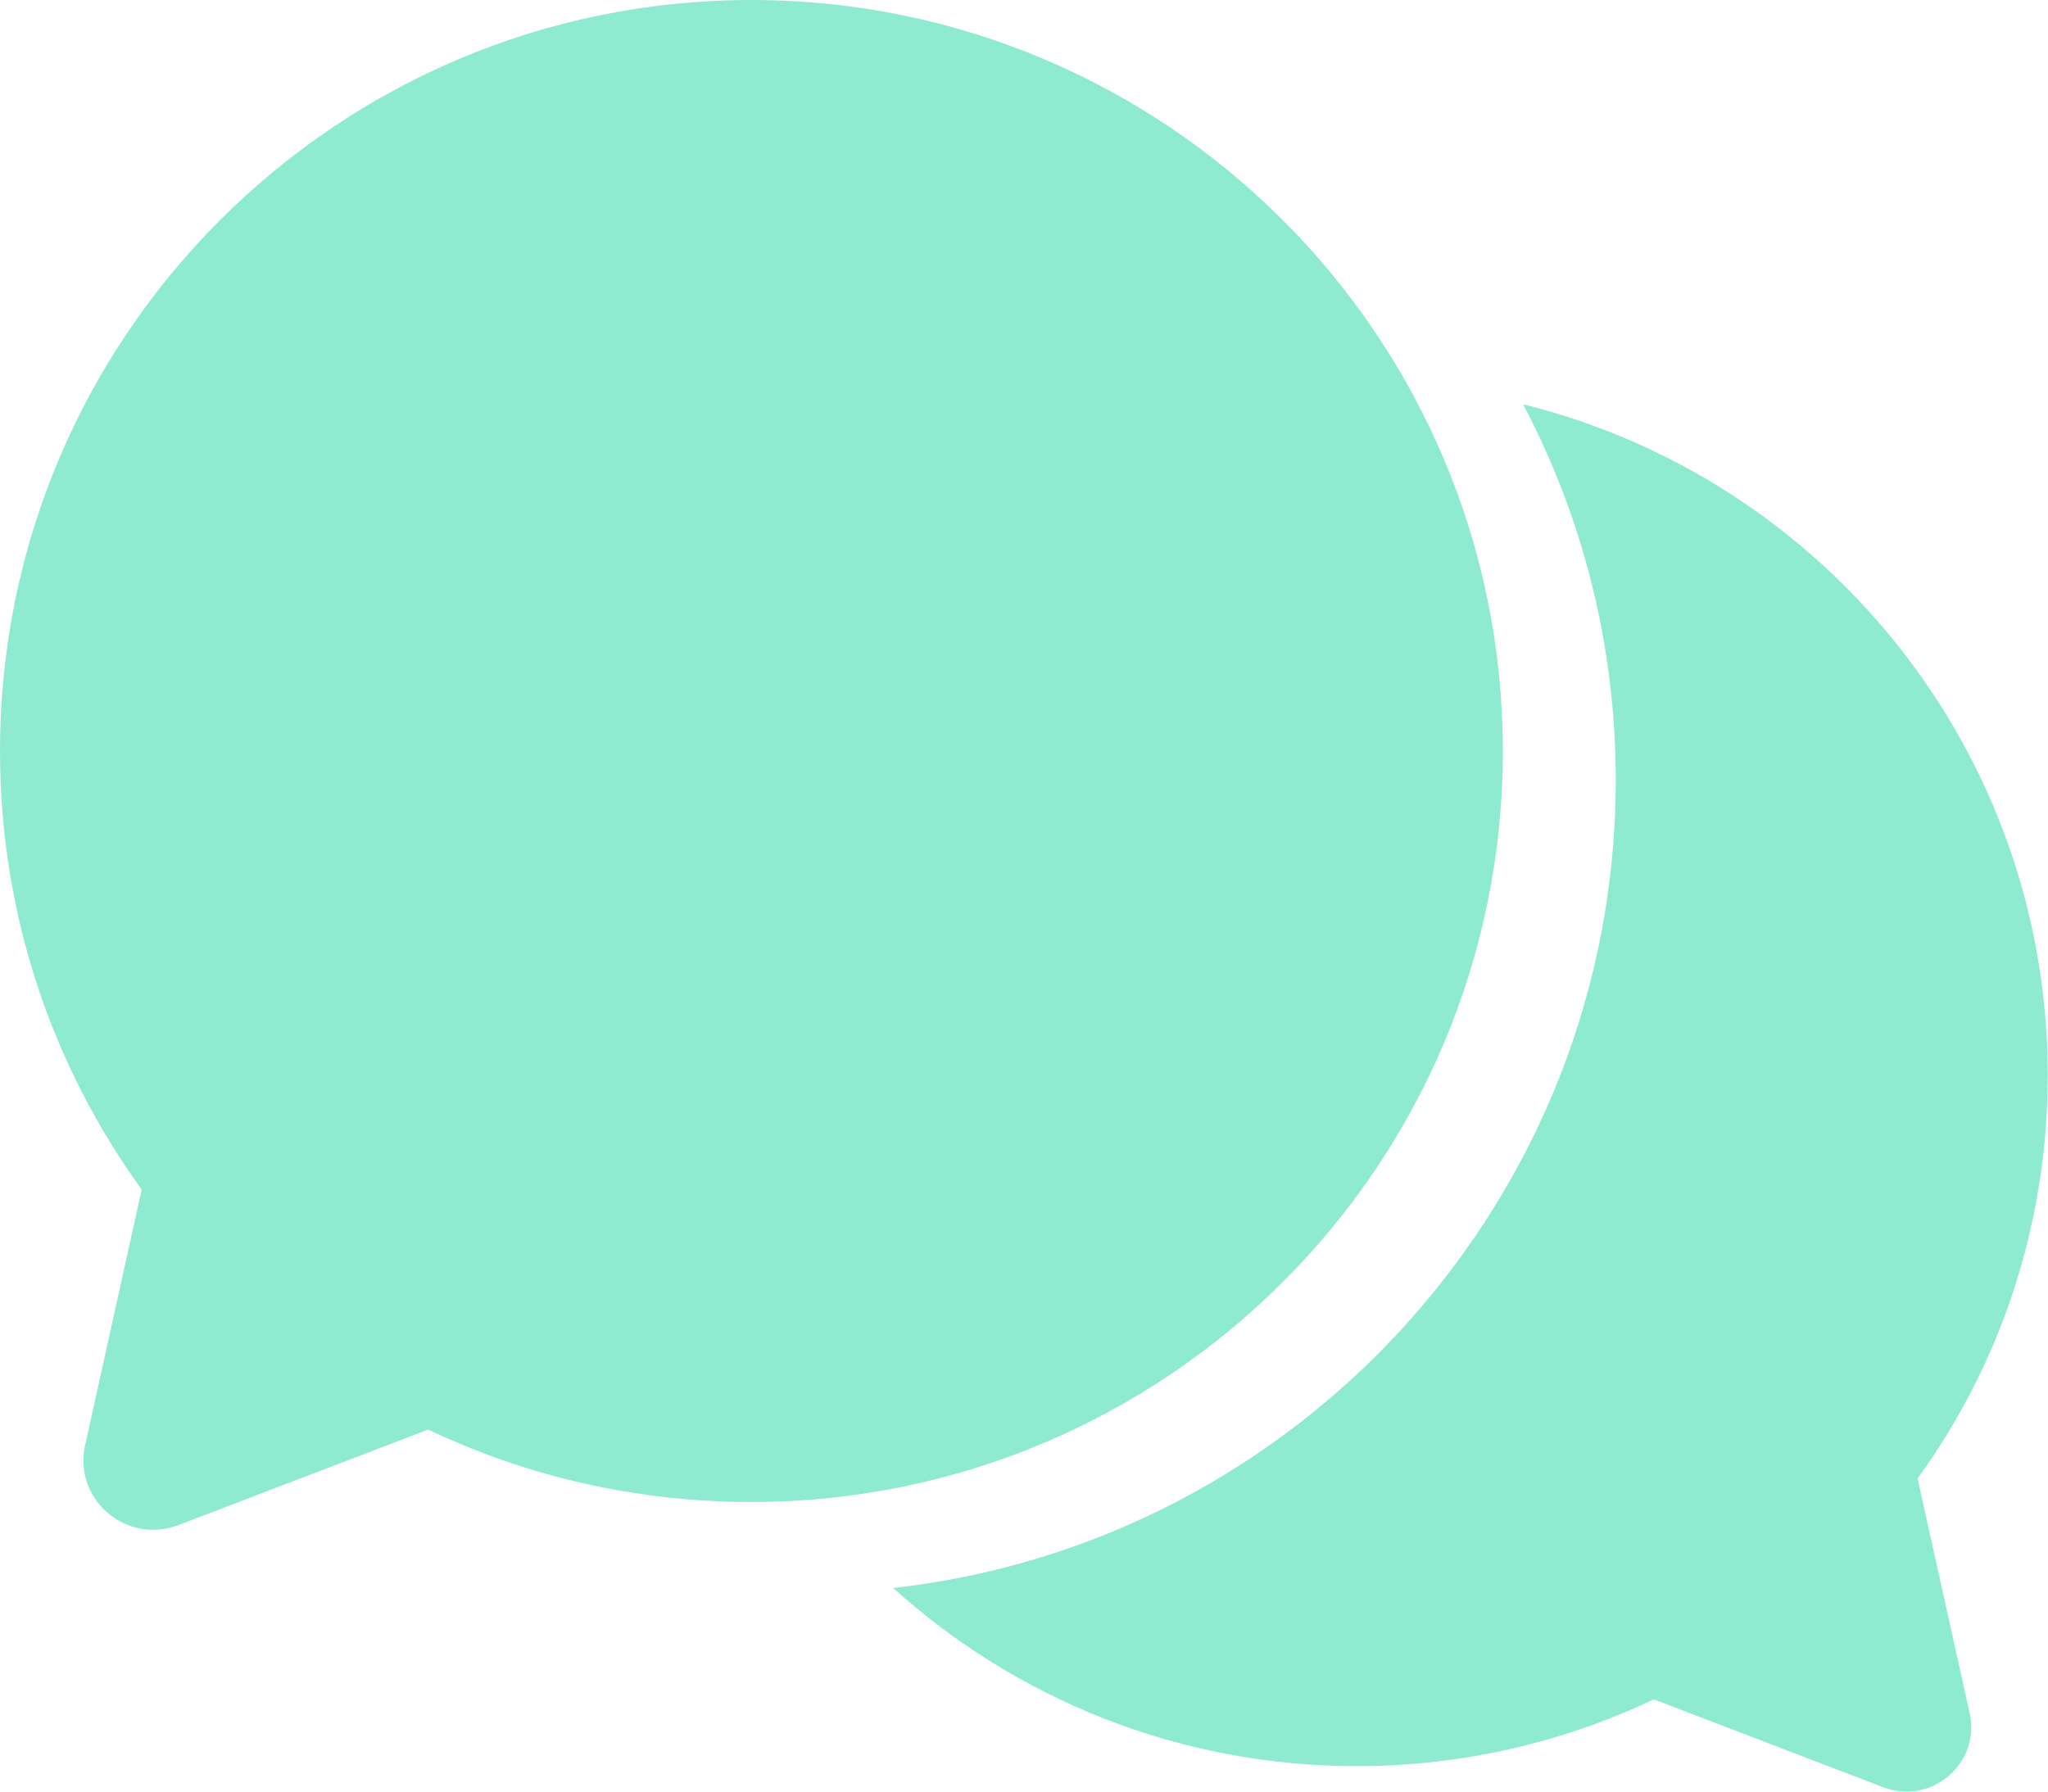 <svg width="16" height="14" viewBox="0 0 16 14" fill="none" xmlns="http://www.w3.org/2000/svg">
<path d="M15.388 13.386C15.476 13.779 15.09 14.108 14.715 13.967L12.92 13.279C12.218 13.613 11.43 13.801 10.599 13.801C9.206 13.801 7.936 13.274 6.978 12.409C10.15 12.055 12.623 9.358 12.623 6.095C12.623 5.037 12.362 4.037 11.899 3.159C14.252 3.742 15.998 5.868 15.998 8.402C15.998 9.58 15.622 10.67 14.981 11.553L15.388 13.386Z" fill="#8FEBD0"/>
<path d="M5.869 0C2.629 0 0 2.629 0 5.869C0 7.149 0.41 8.334 1.107 9.295L0.666 11.288C0.568 11.715 0.985 12.073 1.395 11.917L3.345 11.171C4.109 11.534 4.964 11.737 5.869 11.737C9.11 11.737 11.741 9.113 11.741 5.87C11.741 2.626 9.11 0 5.869 0Z" fill="#8FEBD0"/>
</svg>
